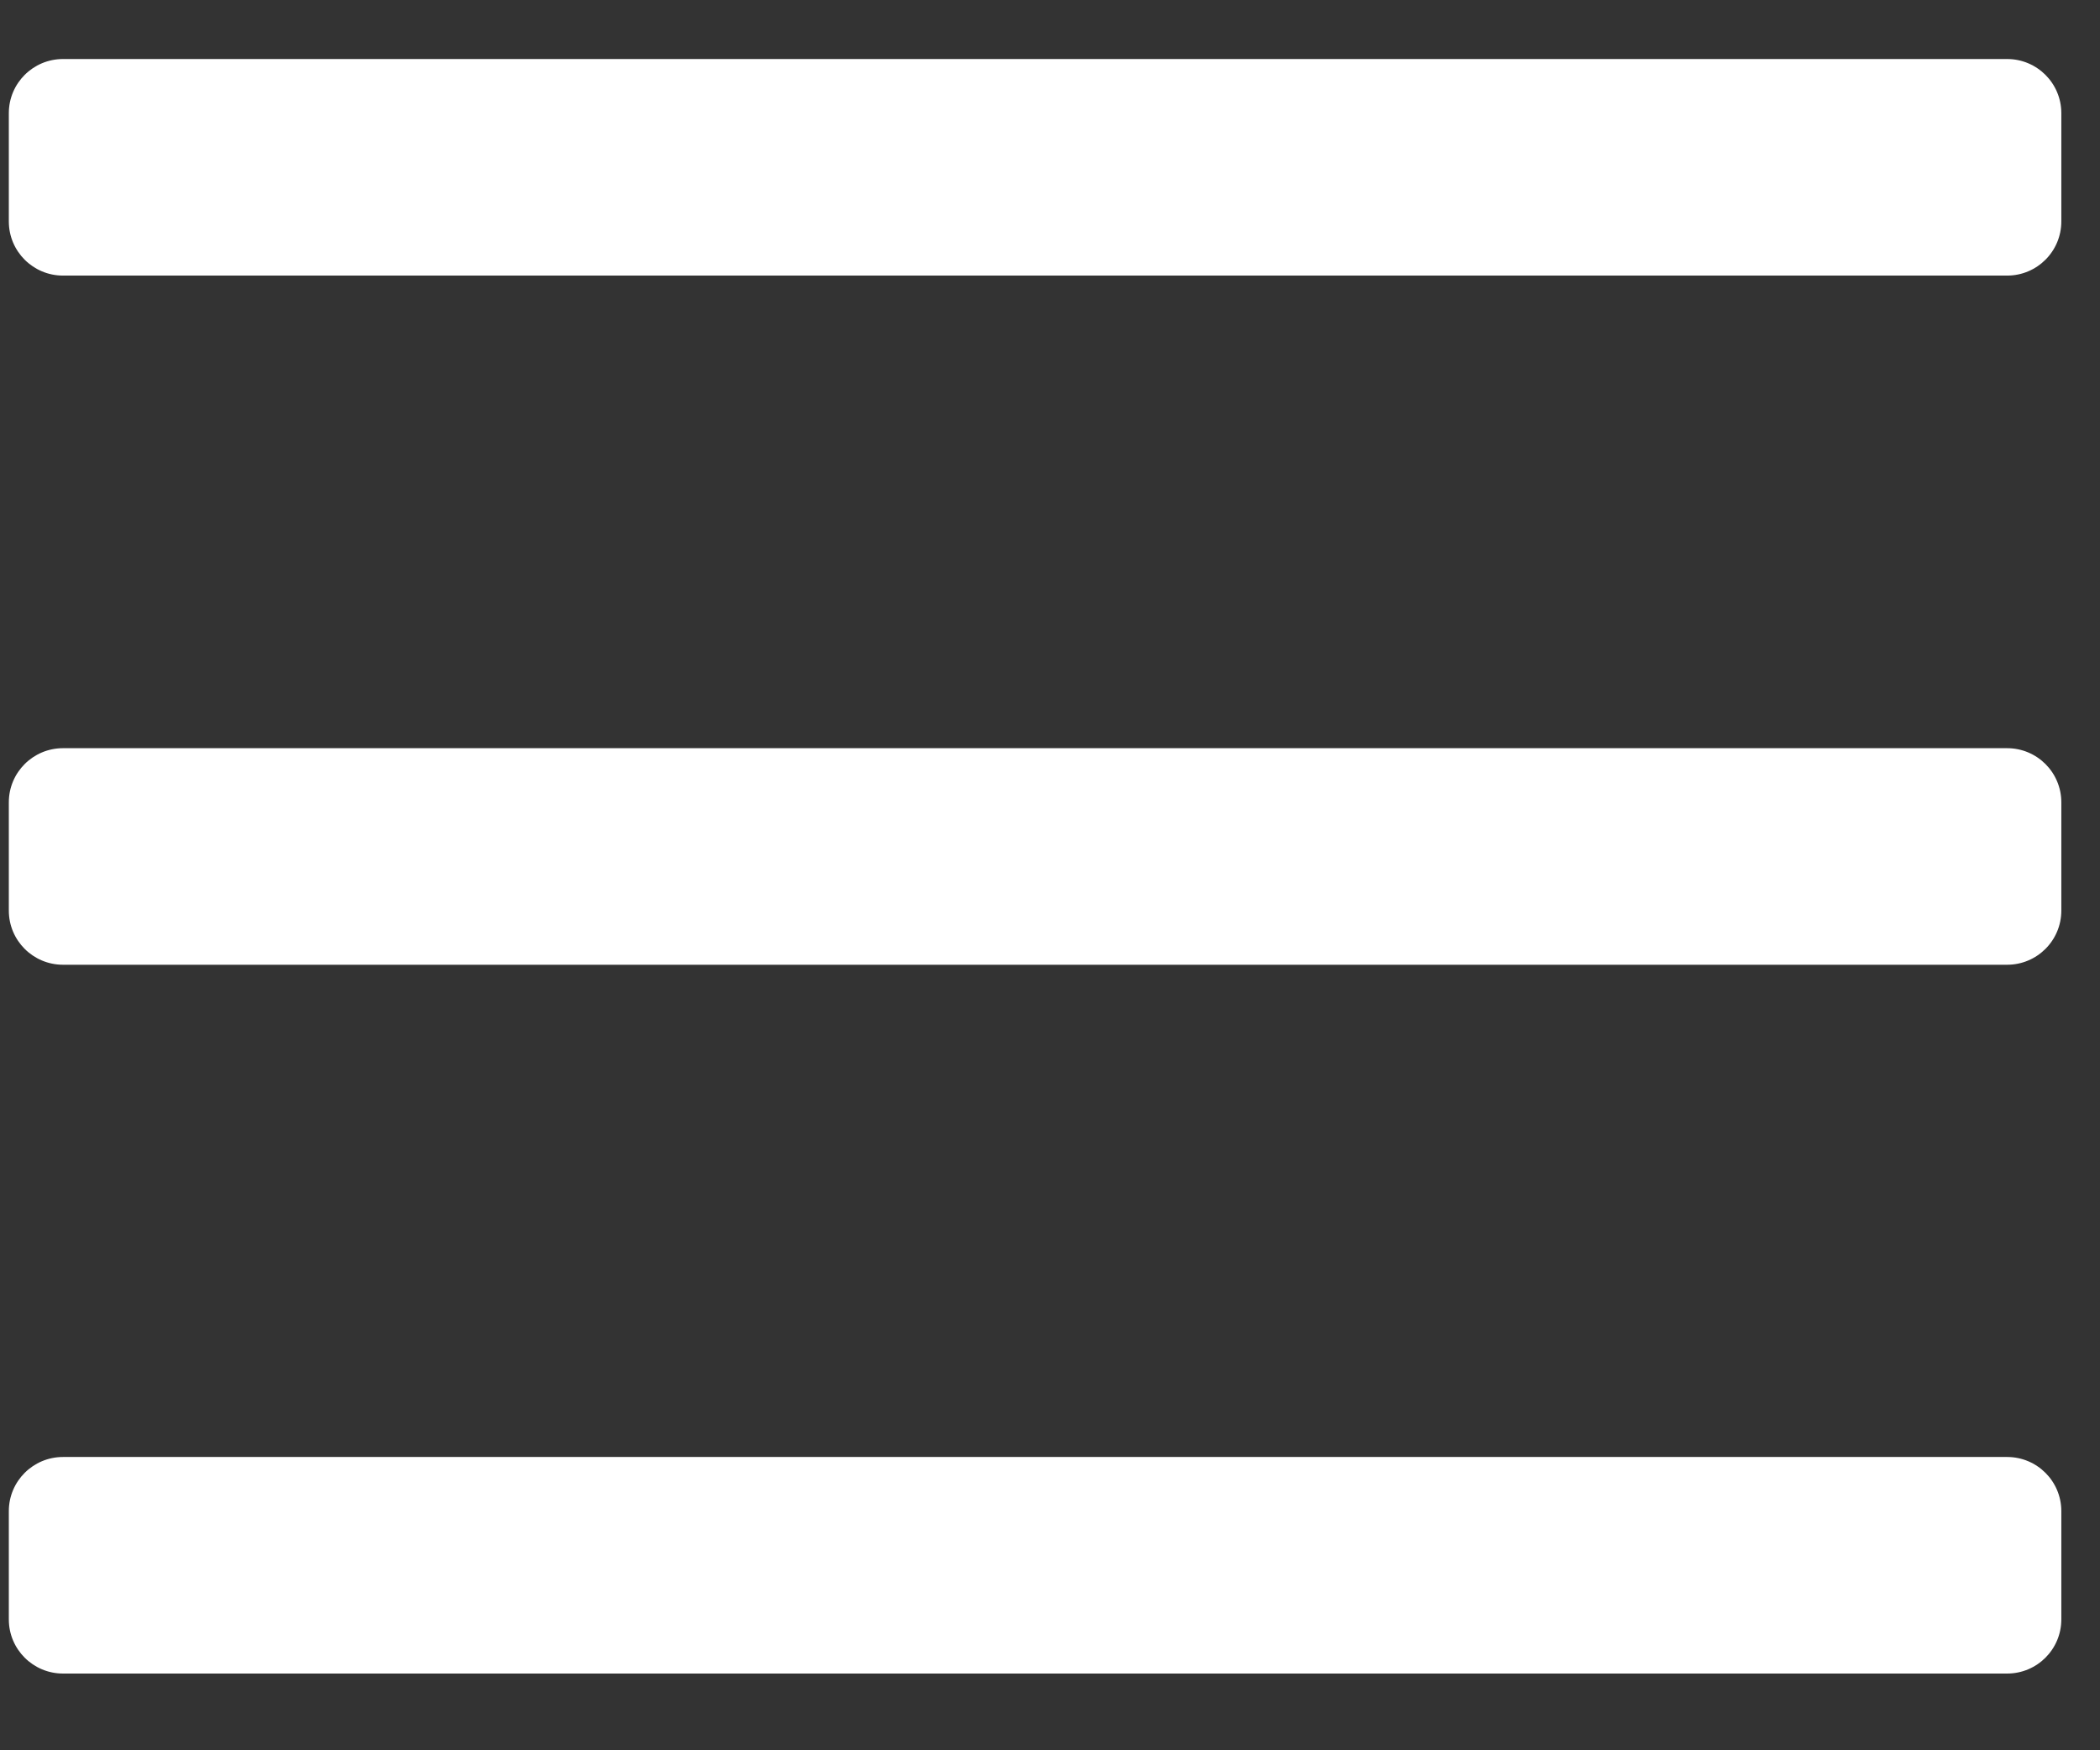 <?xml version="1.0" encoding="UTF-8" standalone="no"?>
<!DOCTYPE svg PUBLIC "-//W3C//DTD SVG 1.1//EN" "http://www.w3.org/Graphics/SVG/1.1/DTD/svg11.dtd">
<svg width="100%" height="100%" viewBox="0 0 18 15" version="1.1" xmlns="http://www.w3.org/2000/svg" xmlns:xlink="http://www.w3.org/1999/xlink" xml:space="preserve" xmlns:serif="http://www.serif.com/" style="fill-rule:evenodd;clip-rule:evenodd;stroke-linejoin:round;stroke-miterlimit:2;">
    <rect x="0" y="0" width="18" height="15" fill="#333333" stroke="none"/>
    <g transform="matrix(1,0,0,1,-837,-70)">
        <g id="pwa-menu" transform="matrix(0.56,0,0,0.925,695.305,-163.977)">
            <g transform="matrix(0.559,0,0,0.912,111.684,23.588)">
                <path d="M309.291,252.641C309.291,252.337 308.626,252.091 307.808,252.091L254.574,252.091C253.756,252.091 253.091,252.337 253.091,252.641L253.091,253.741C253.091,254.045 253.756,254.291 254.574,254.291L307.808,254.291C308.626,254.291 309.291,254.045 309.291,253.741L309.291,252.641Z" style="fill:white;"/>
            </g>
            <g transform="matrix(0.559,0,0,0.912,111.684,29.973)">
                <path d="M309.291,252.641C309.291,252.337 308.626,252.091 307.808,252.091L254.574,252.091C253.756,252.091 253.091,252.337 253.091,252.641L253.091,253.741C253.091,254.045 253.756,254.291 254.574,254.291L307.808,254.291C308.626,254.291 309.291,254.045 309.291,253.741L309.291,252.641Z" style="fill:white;"/>
            </g>
            <g transform="matrix(0.559,0,0,0.912,111.684,36.54)">
                <path d="M309.291,252.641C309.291,252.337 308.626,252.091 307.808,252.091L254.574,252.091C253.756,252.091 253.091,252.337 253.091,252.641L253.091,253.741C253.091,254.045 253.756,254.291 254.574,254.291L307.808,254.291C308.626,254.291 309.291,254.045 309.291,253.741L309.291,252.641Z" style="fill:white;"/>
            </g>
        </g>
    </g>
</svg>
